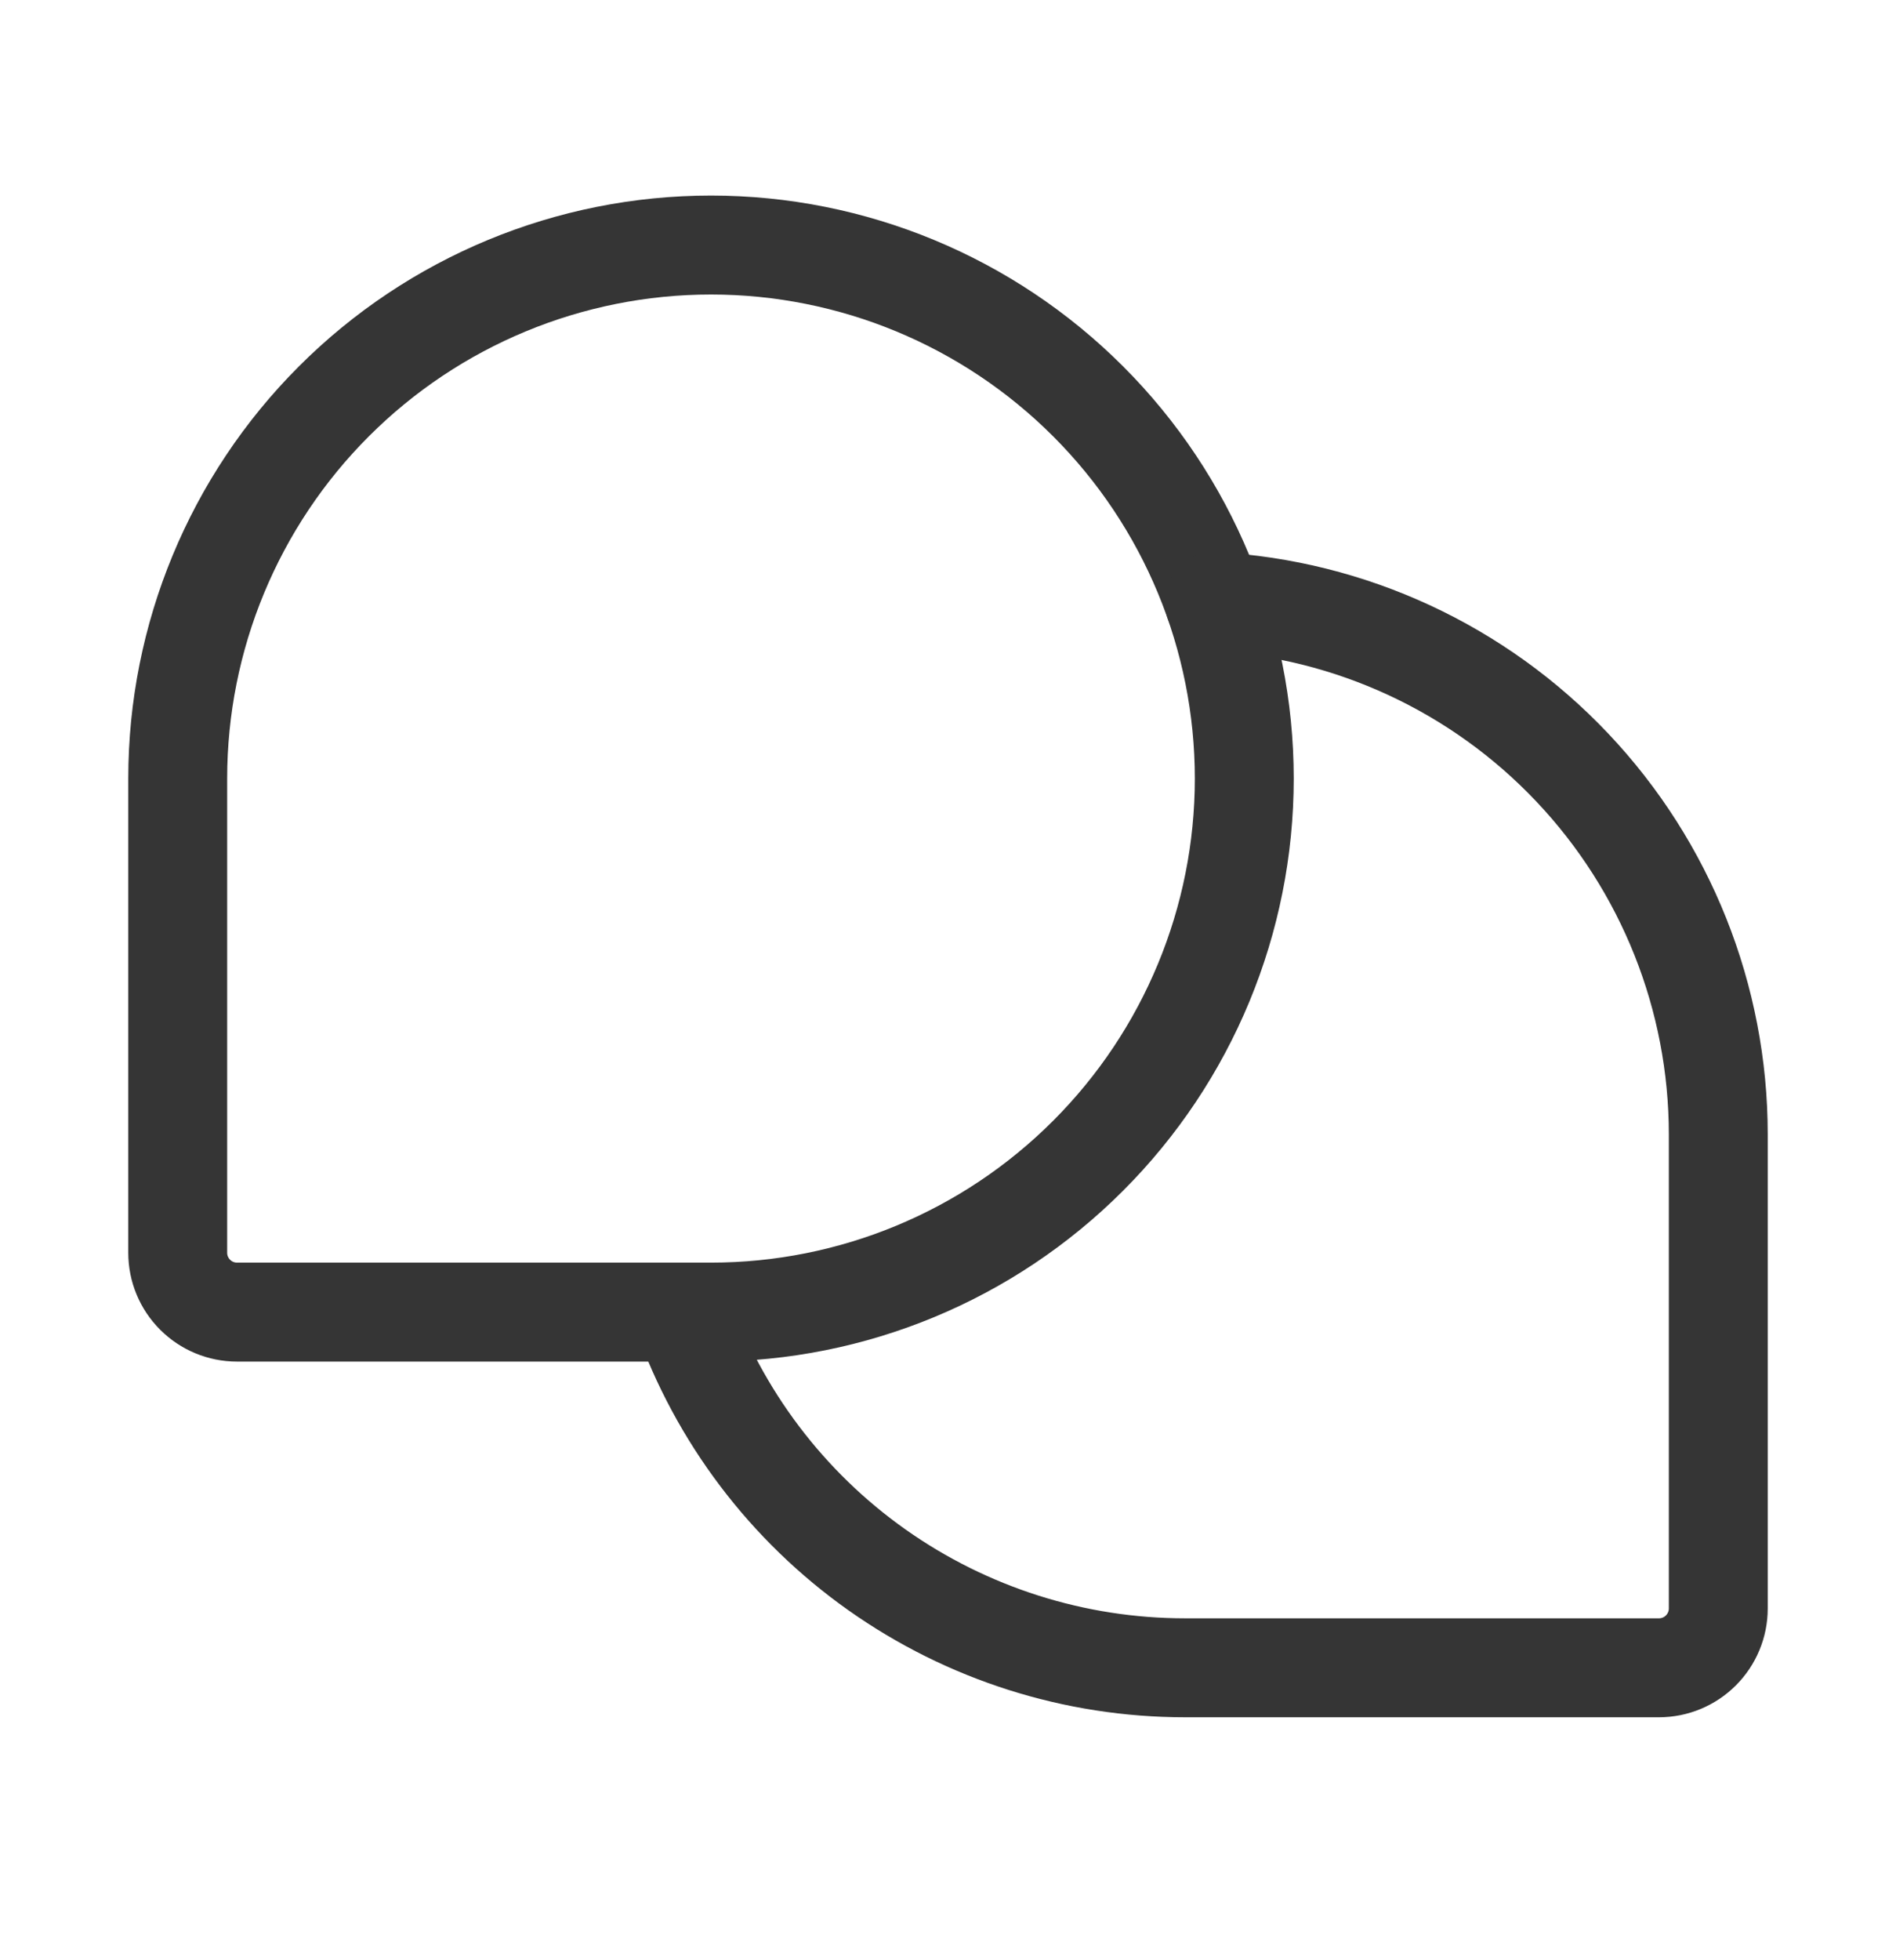 <svg width="30" height="31" viewBox="0 0 30 31" fill="none" xmlns="http://www.w3.org/2000/svg">
<path d="M11.25 20.75H3.75C3.501 20.75 3.263 20.651 3.087 20.475C2.911 20.299 2.812 20.061 2.812 19.812V12.312C2.812 10.074 3.701 7.928 5.284 6.346C6.866 4.764 9.012 3.875 11.25 3.875C13.488 3.875 15.634 4.764 17.216 6.346C18.799 7.928 19.688 10.074 19.688 12.312C19.688 14.55 18.799 16.696 17.216 18.278C15.634 19.861 13.488 20.75 11.25 20.75Z" stroke="#353535" stroke-width="1.565" stroke-linecap="round" stroke-linejoin="round"/>
<path d="M10.793 20.75C11.375 22.395 12.452 23.82 13.877 24.827C15.302 25.834 17.005 26.375 18.75 26.375H26.25C26.499 26.375 26.737 26.276 26.913 26.1C27.089 25.924 27.188 25.686 27.188 25.437V17.937C27.187 15.779 26.361 13.704 24.877 12.137C23.394 10.57 21.366 9.631 19.212 9.513" stroke="#353535" stroke-width="1.565" stroke-linecap="round" stroke-linejoin="round"/>
</svg>
